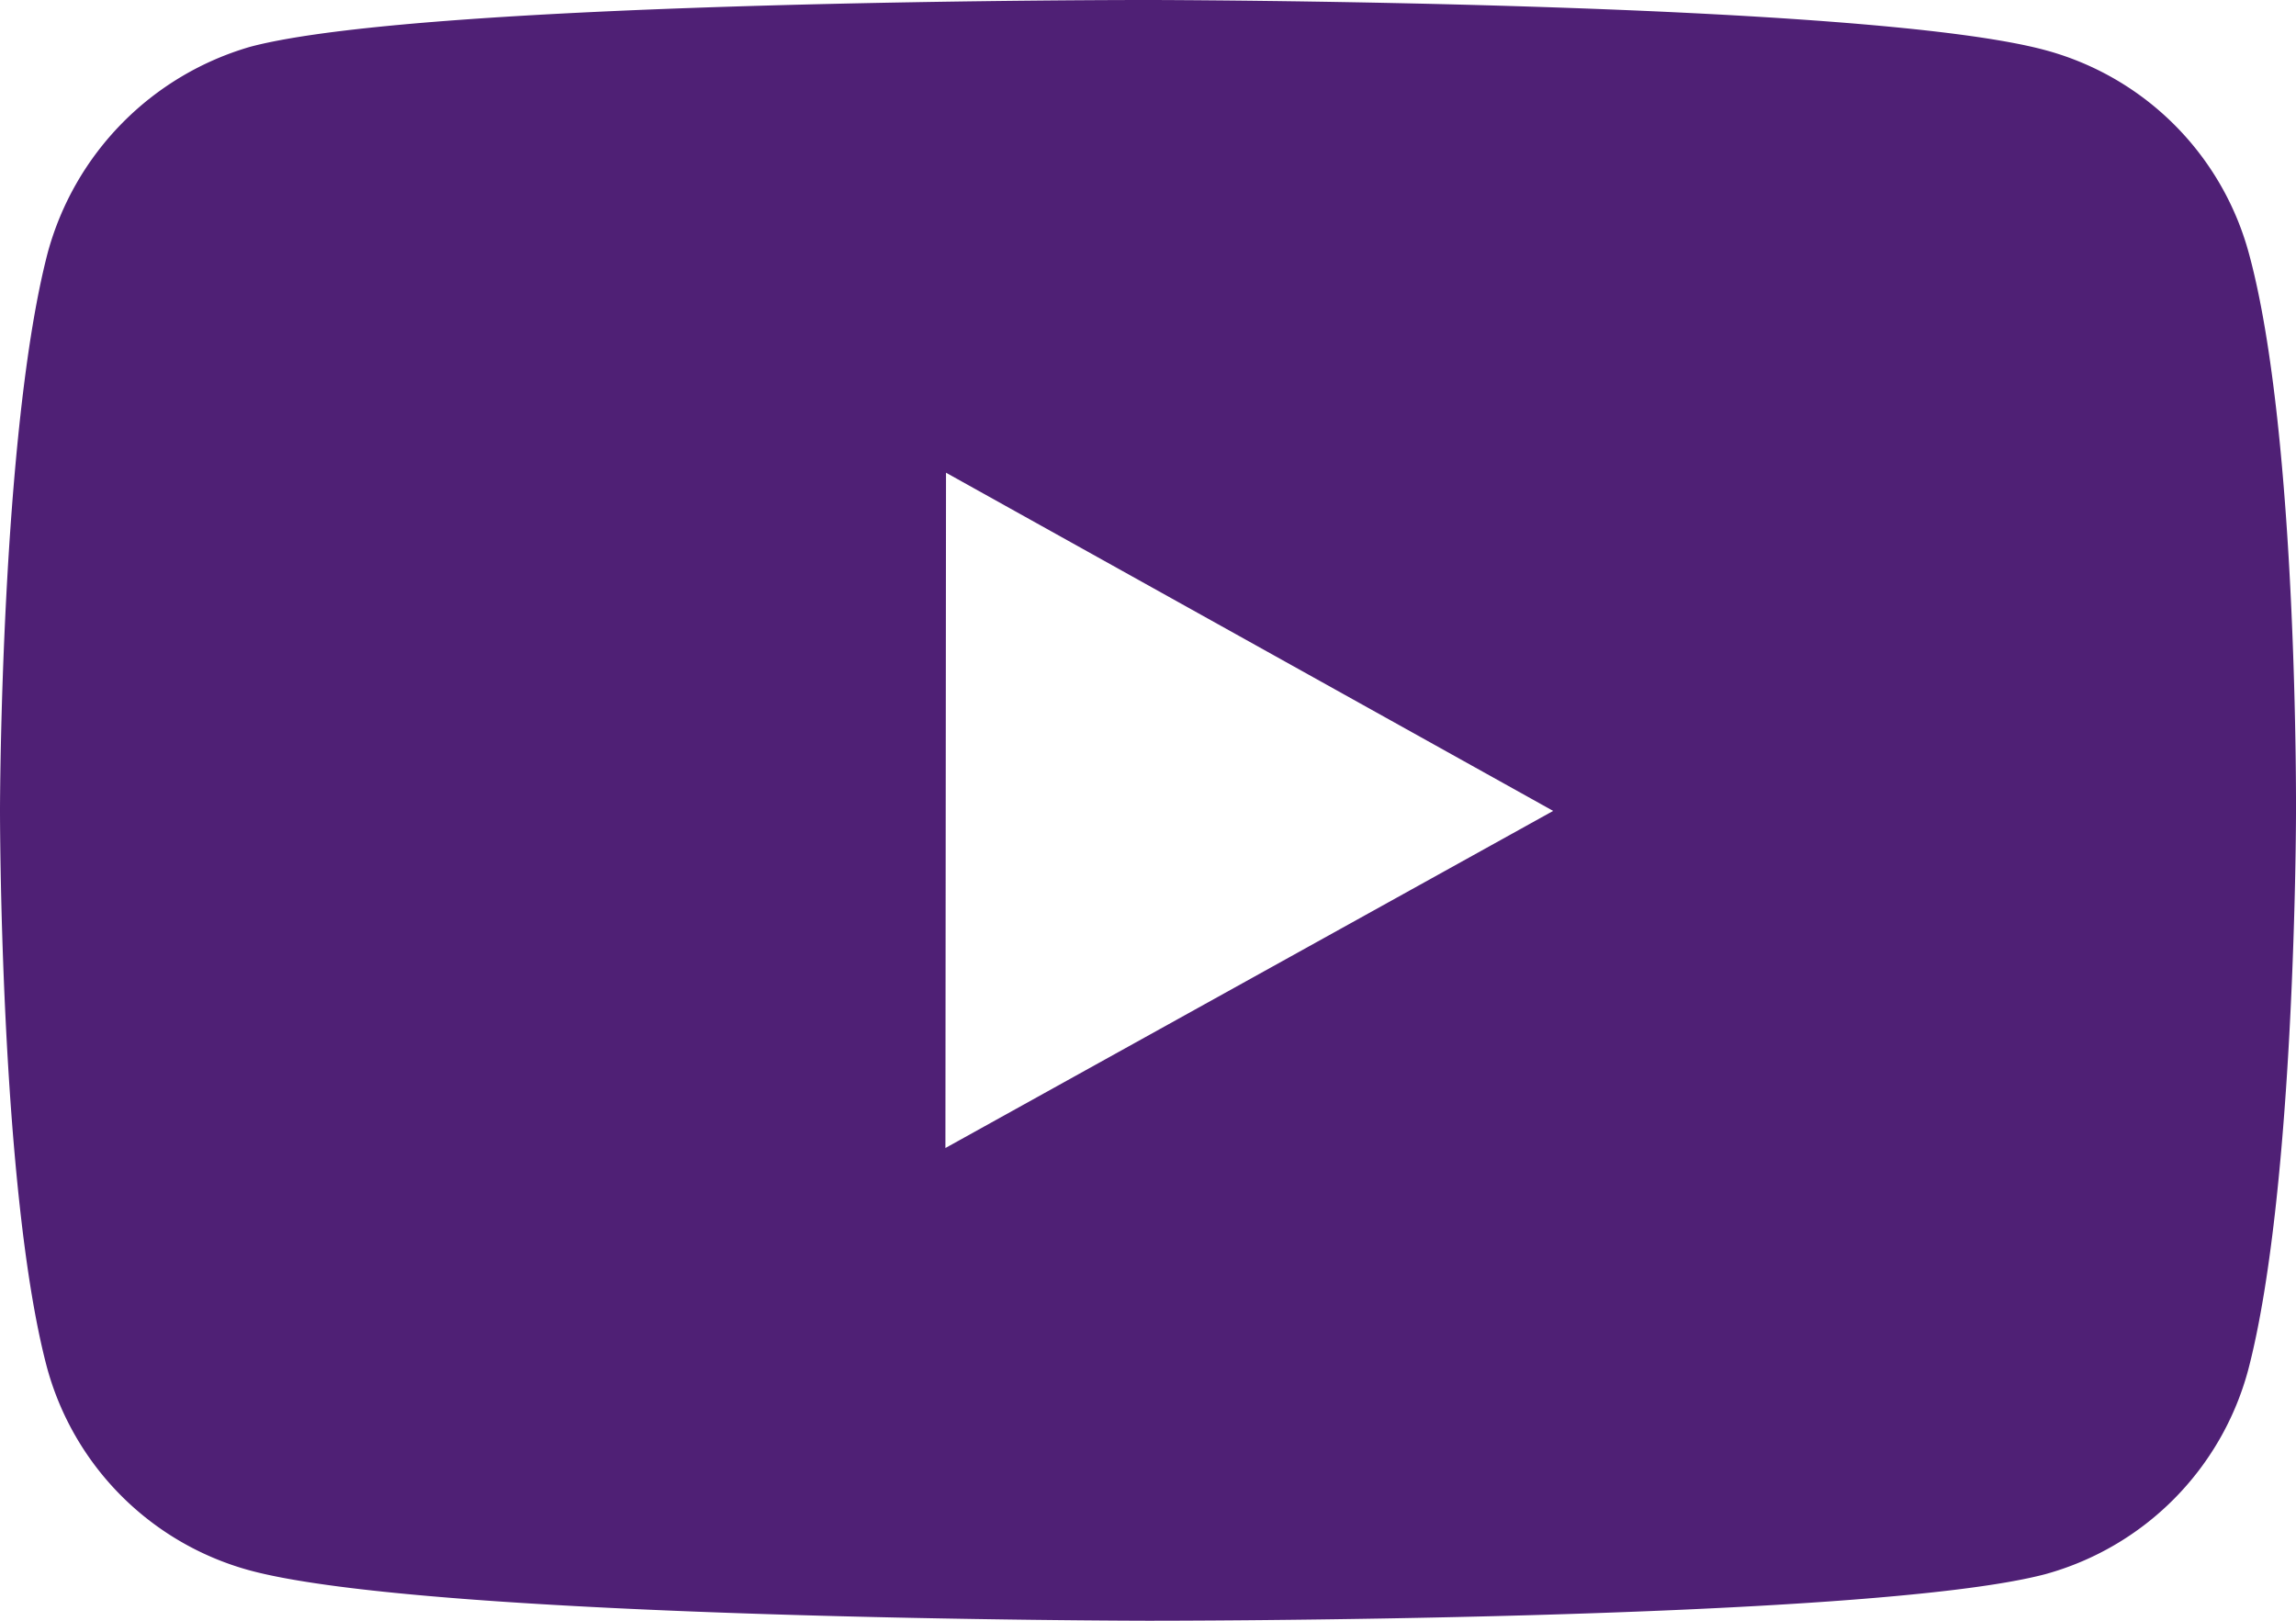 <svg width="34" height="24" xmlns="http://www.w3.org/2000/svg"><path d="M33.308 3.773A4.275 4.275 0 0030.315.75C27.655.012 17.012 0 17.012 0S6.37-.012 3.708.692a4.367 4.367 0 00-3 3.045C.007 6.42 0 11.983 0 11.983s-.007 5.59.69 8.245a4.275 4.275 0 002.995 3.023c2.687.737 13.301.749 13.301.749s10.643.012 13.304-.69a4.29 4.29 0 003.001-3.02c.704-2.68.709-8.242.709-8.242s.034-5.592-.692-8.275zM14 17l.009-10L23 12.008 14 17z" fill="#4F2075"/></svg>